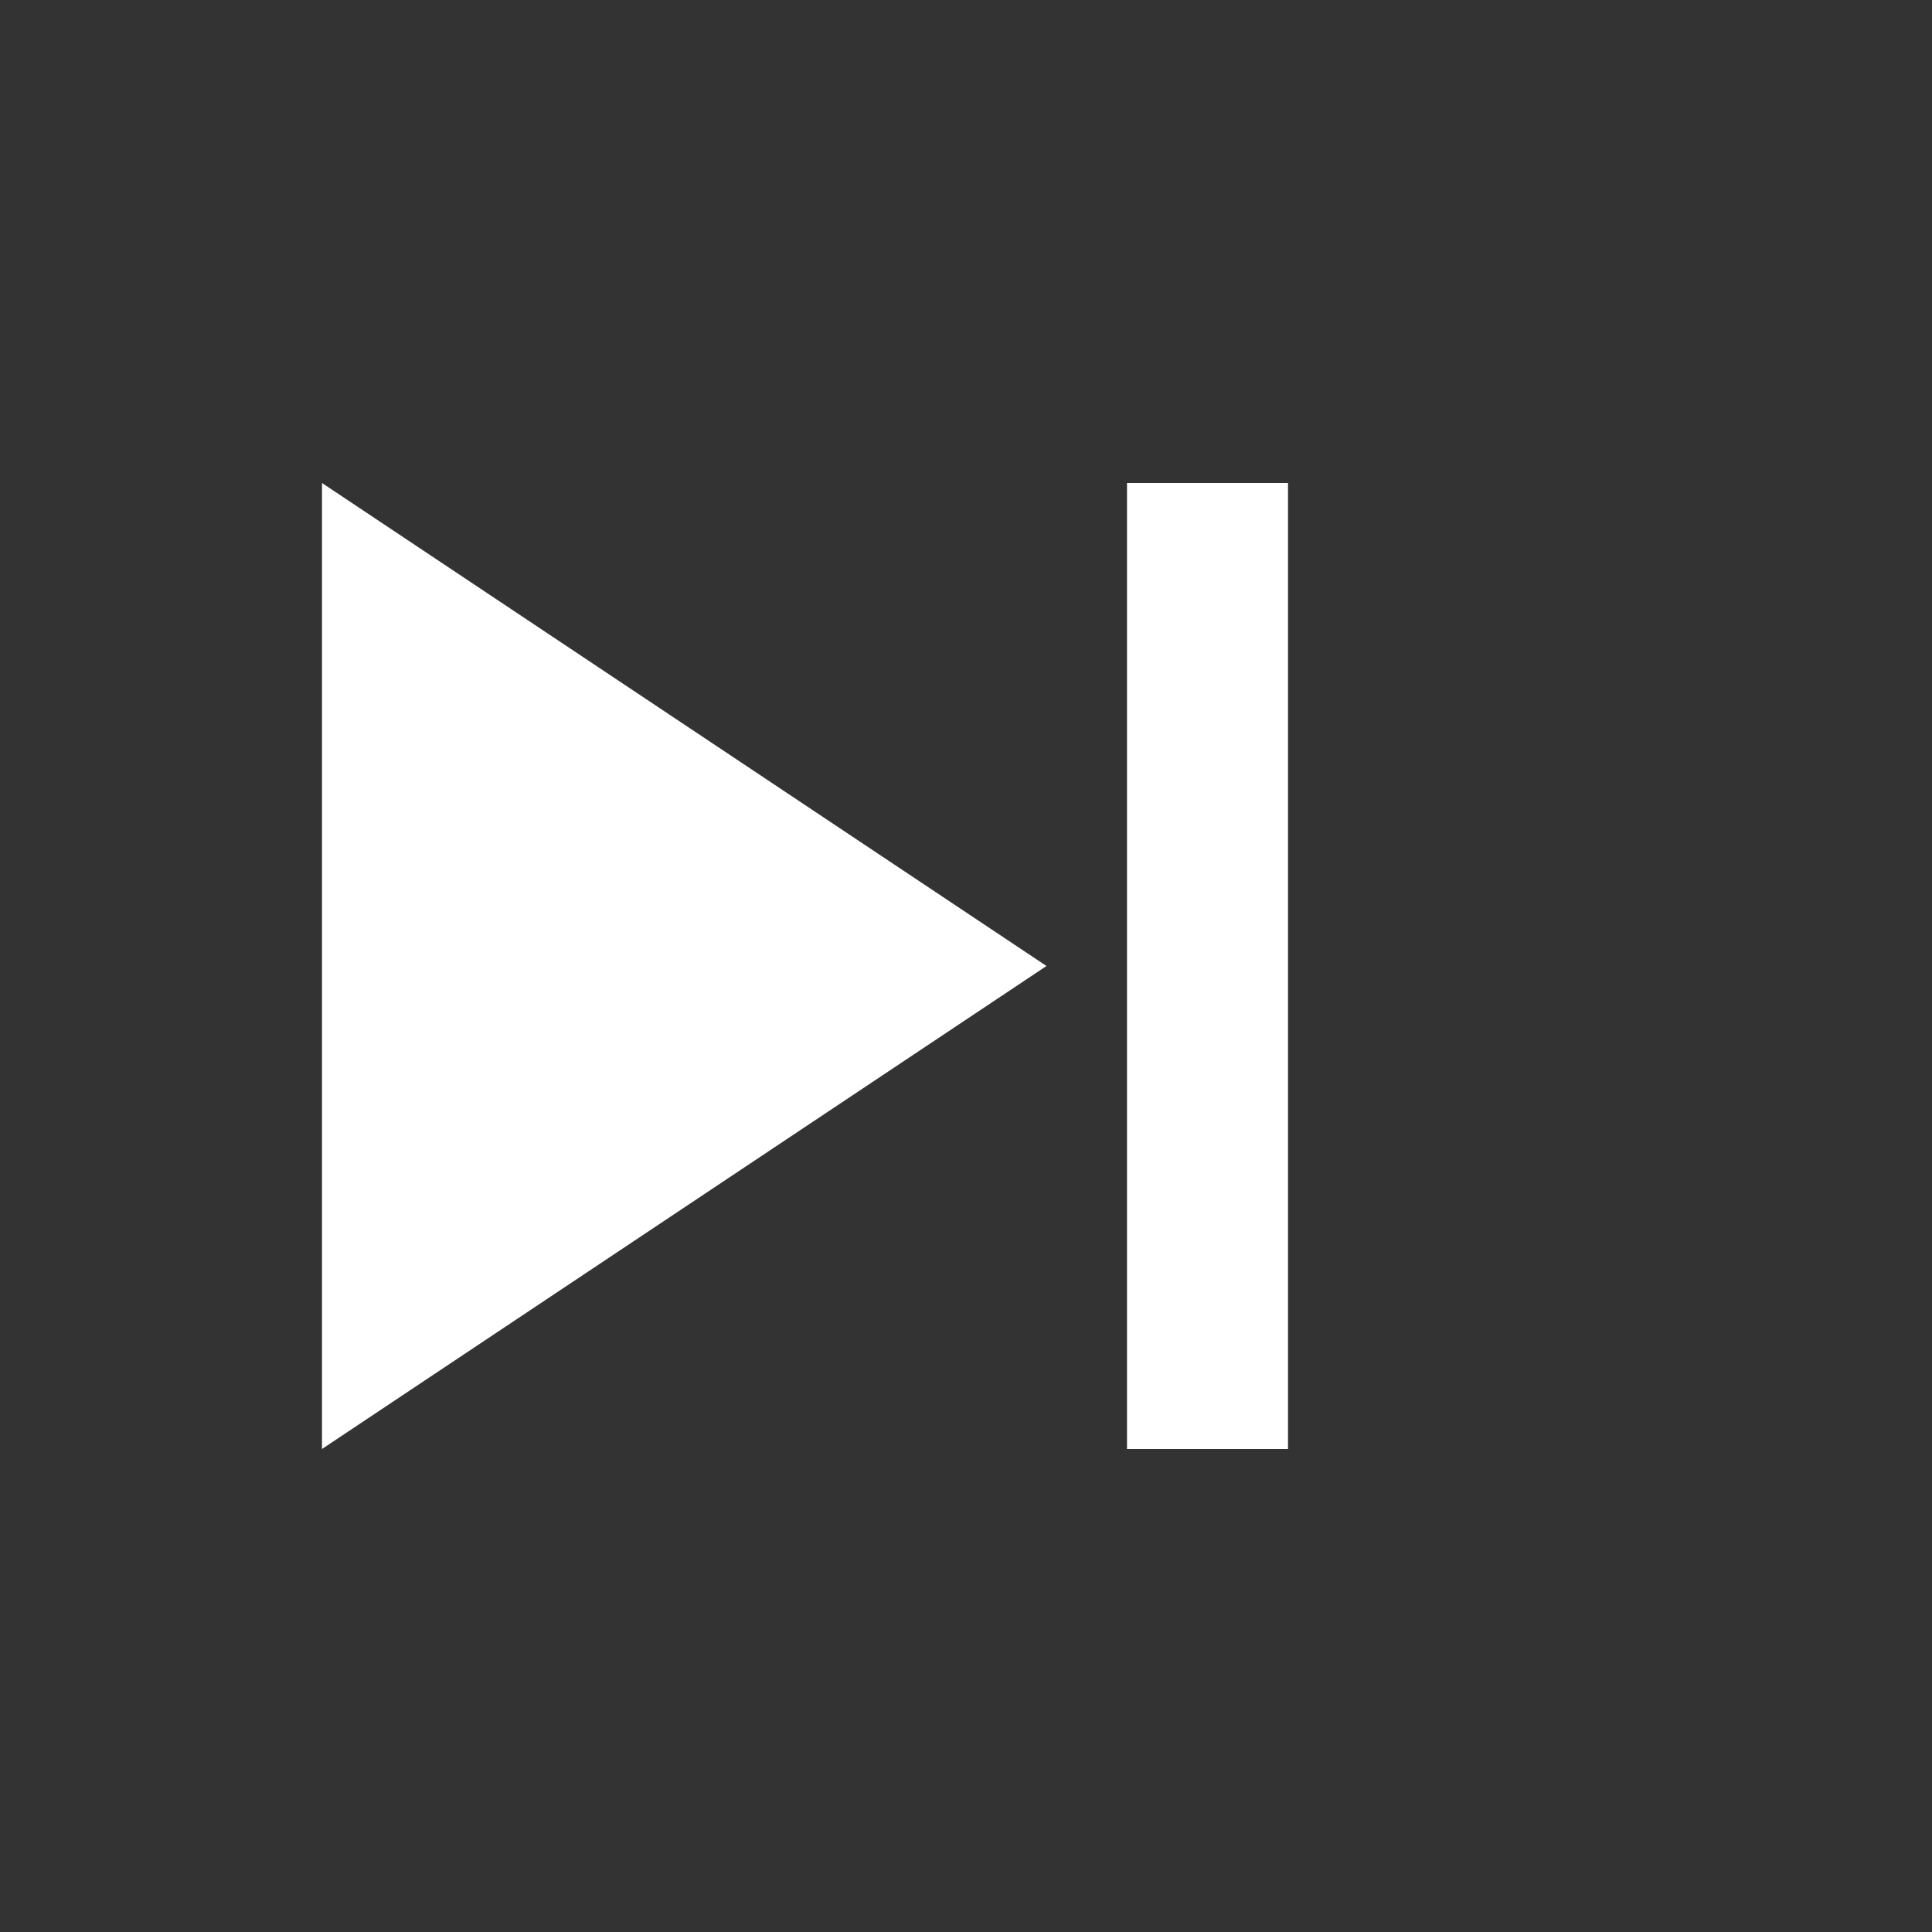 <svg xmlns="http://www.w3.org/2000/svg" viewBox="0 0 24 24" fill="white">
  <rect x="0" y="0" width="24" height="24" fill="#333333" stroke="none"/>
  <path d="M16 6v12h-2V6h2zm-3 6L4 6v12l9-6z"/>
</svg>